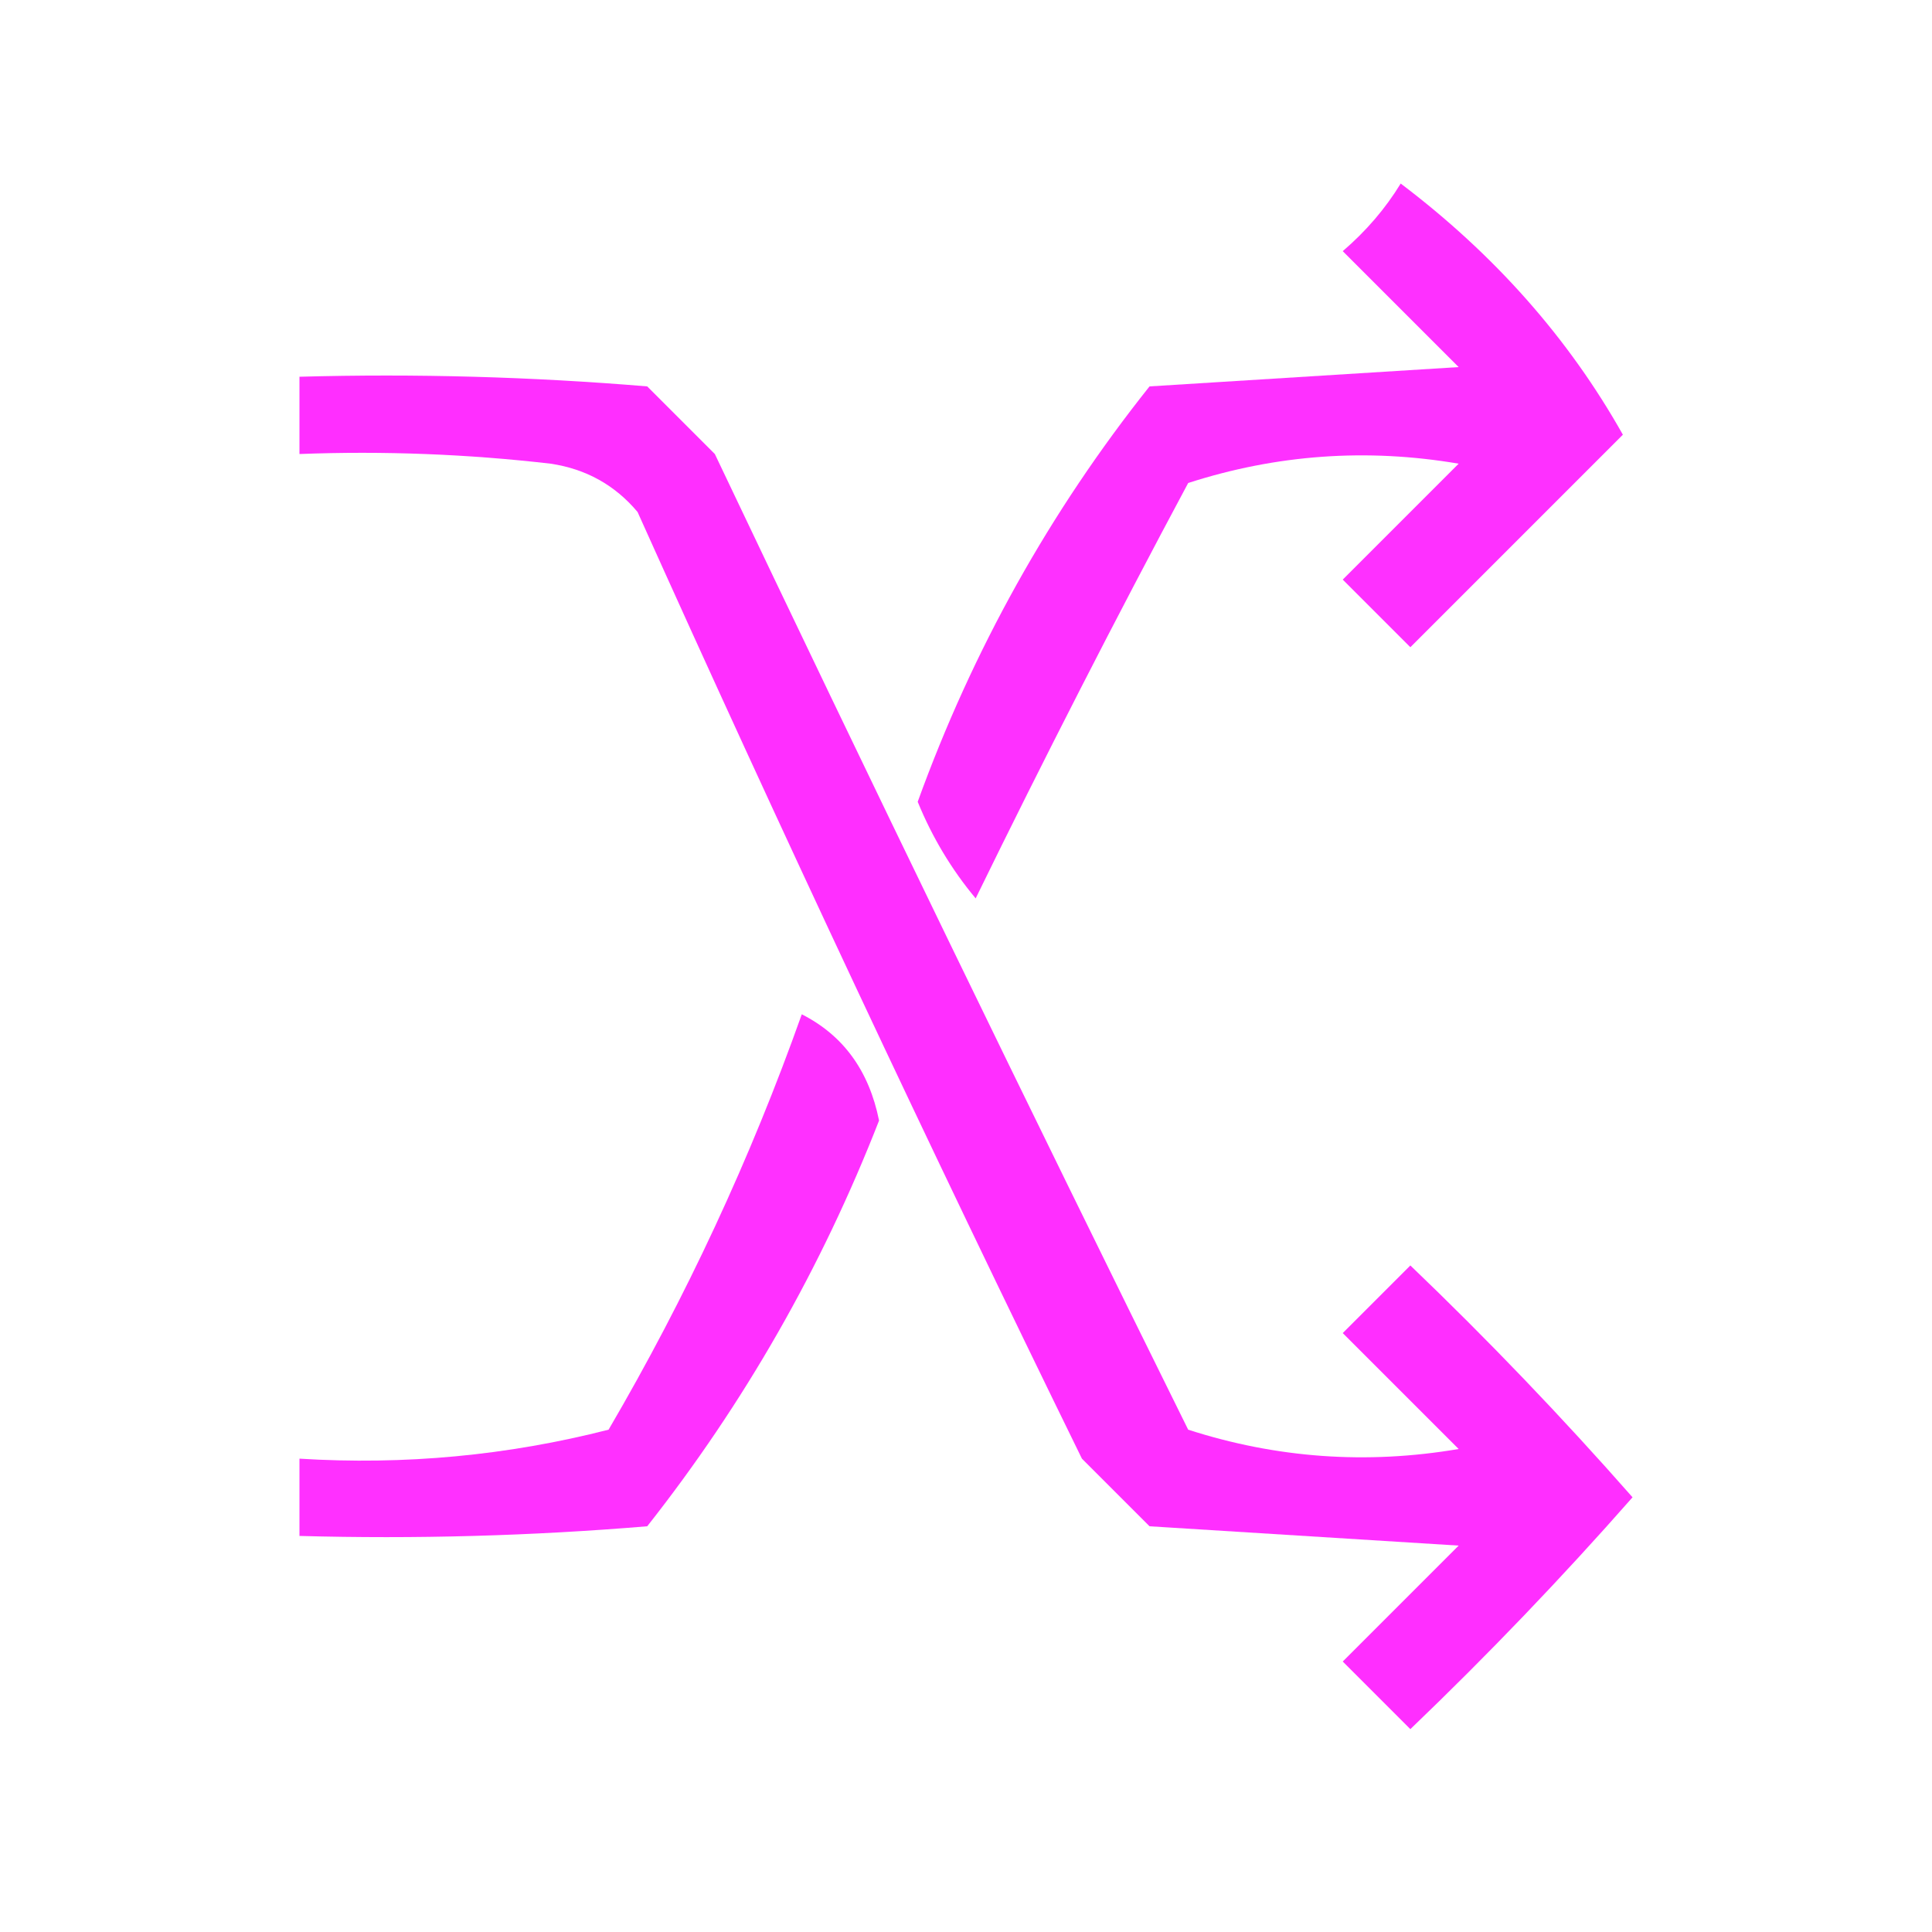 <?xml version="1.0" encoding="UTF-8"?>
<!DOCTYPE svg PUBLIC "-//W3C//DTD SVG 1.1//EN" "http://www.w3.org/Graphics/SVG/1.1/DTD/svg11.dtd">
<svg xmlns="http://www.w3.org/2000/svg" version="1.1" width="100px" height="100px" style="shape-rendering:geometricPrecision; text-rendering:geometricPrecision; image-rendering:optimizeQuality; fill-rule:evenodd; clip-rule:evenodd" xmlns:xlink="http://www.w3.org/1999/xlink">
<g><path style="opacity:0.822" fill="#fe04ff" d="M 72.5,9.5 C 77.362,13.178 81.195,17.512 84,22.5C 80.333,26.167 76.667,29.833 73,33.5C 71.833,32.333 70.667,31.167 69.5,30C 71.5,28 73.5,26 75.5,24C 70.743,23.19 66.076,23.524 61.5,25C 57.717,32.066 54.05,39.233 50.5,46.5C 49.248,44.999 48.248,43.333 47.5,41.5C 50.345,33.639 54.345,26.472 59.5,20C 64.833,19.667 70.167,19.333 75.5,19C 73.5,17 71.5,15 69.5,13C 70.71,11.961 71.71,10.794 72.5,9.5 Z"/></g>
<g><path style="opacity:0.832" fill="#fe04ff" d="M 15.5,19.5 C 21.509,19.334 27.509,19.5 33.5,20C 34.667,21.167 35.833,22.333 37,23.5C 45.054,40.441 53.221,57.274 61.5,74C 66.076,75.476 70.743,75.81 75.5,75C 73.5,73 71.5,71 69.5,69C 70.667,67.833 71.833,66.667 73,65.5C 77.016,69.348 80.849,73.348 84.5,77.5C 80.849,81.652 77.016,85.652 73,89.5C 71.833,88.333 70.667,87.167 69.5,86C 71.5,84 73.5,82 75.5,80C 70.167,79.667 64.833,79.333 59.5,79C 58.333,77.833 57.167,76.667 56,75.5C 48.06,59.287 40.394,42.954 33,26.5C 31.829,25.107 30.329,24.273 28.5,24C 24.179,23.501 19.846,23.334 15.5,23.5C 15.5,22.167 15.5,20.833 15.5,19.5 Z"/></g>
<g><path style="opacity:0.824" fill="#fe04ff" d="M 41.5,52.5 C 43.649,53.59 44.983,55.424 45.5,58C 42.519,65.635 38.519,72.635 33.5,79C 27.509,79.499 21.509,79.666 15.5,79.5C 15.5,78.167 15.5,76.833 15.5,75.5C 20.93,75.839 26.264,75.339 31.5,74C 35.51,67.147 38.843,59.981 41.5,52.5 Z"/></g>
</svg>
